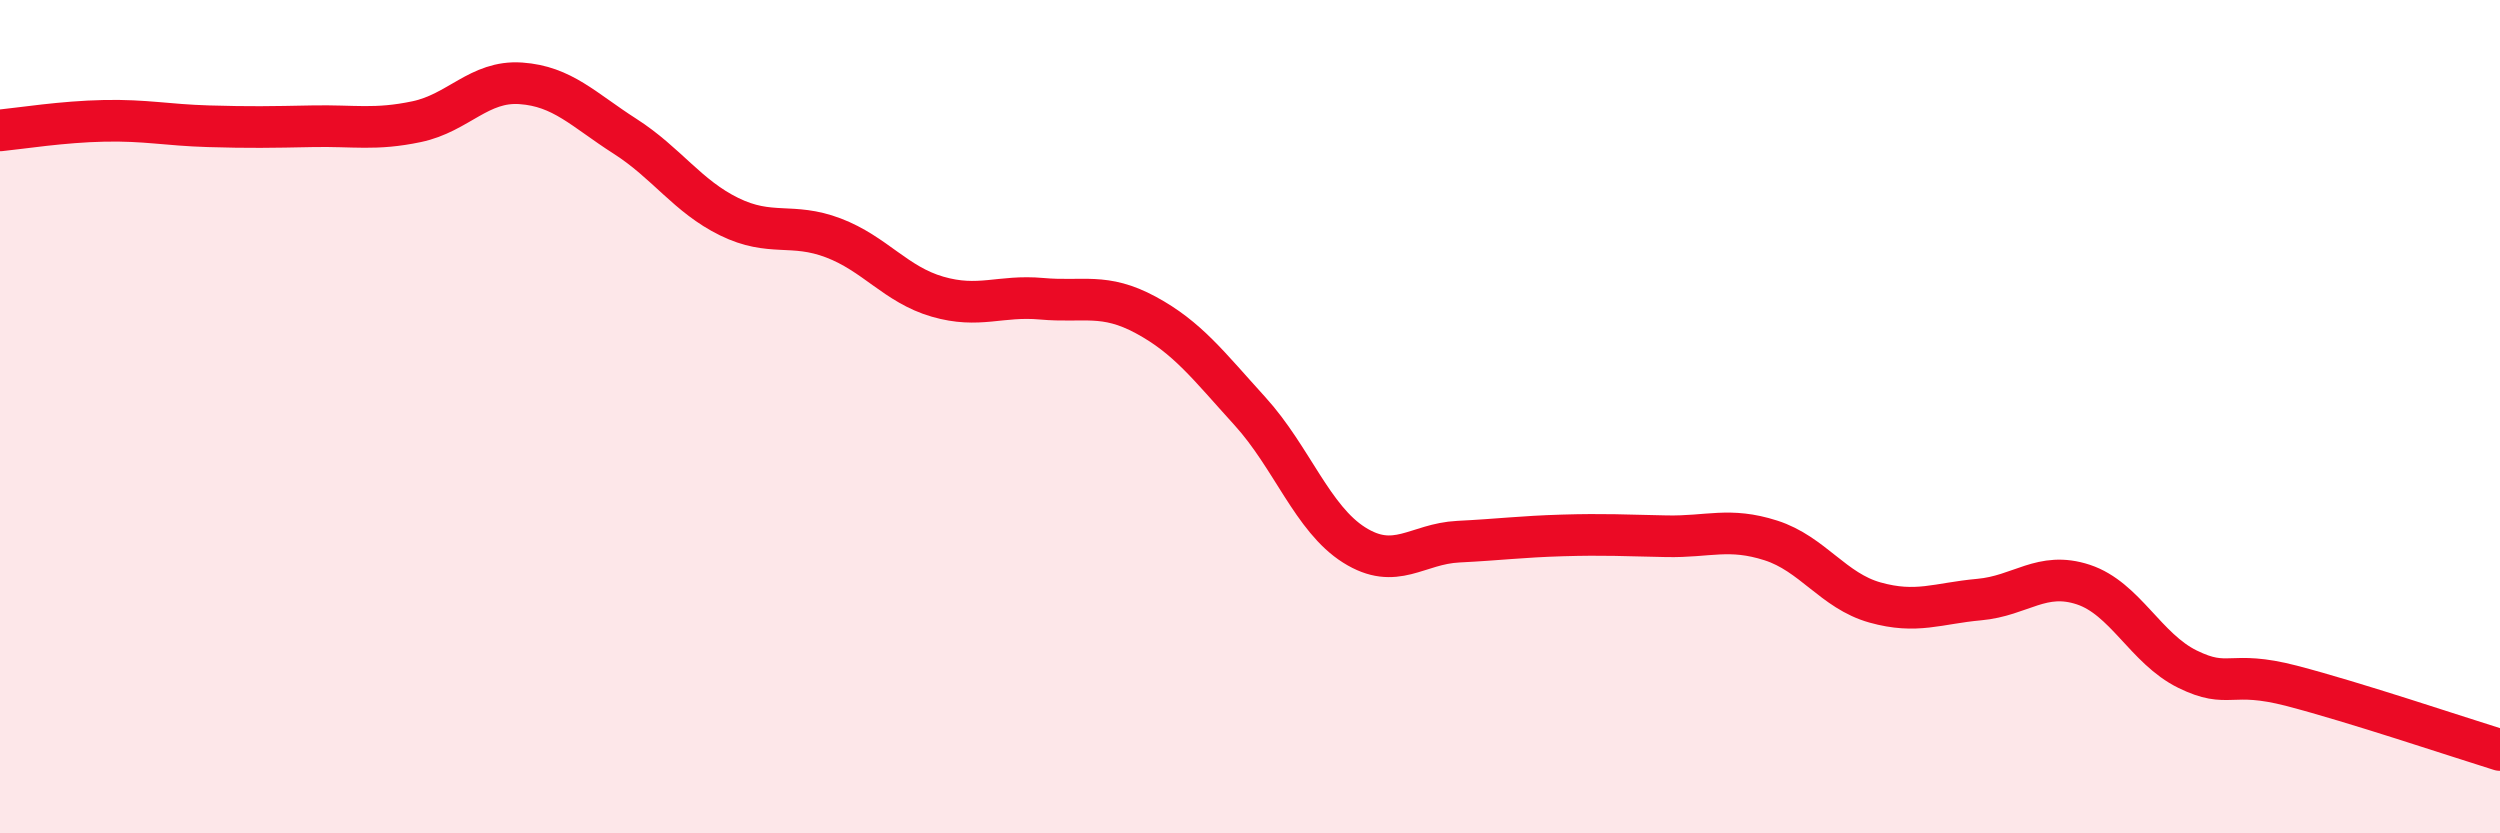 
    <svg width="60" height="20" viewBox="0 0 60 20" xmlns="http://www.w3.org/2000/svg">
      <path
        d="M 0,3.13 C 0.5,3.08 1.5,2.92 2.5,2.9 C 3.5,2.88 4,3 5,3.03 C 6,3.06 6.5,3.05 7.5,3.03 C 8.5,3.01 9,3.13 10,2.92 C 11,2.71 11.5,1.93 12.5,2 C 13.5,2.07 14,2.63 15,3.27 C 16,3.91 16.5,4.71 17.5,5.2 C 18.5,5.69 19,5.33 20,5.71 C 21,6.09 21.5,6.83 22.5,7.12 C 23.5,7.41 24,7.08 25,7.17 C 26,7.26 26.5,7.02 27.5,7.56 C 28.5,8.1 29,8.77 30,9.87 C 31,10.97 31.5,12.45 32.5,13.08 C 33.5,13.71 34,13.05 35,13 C 36,12.95 36.5,12.88 37.5,12.85 C 38.5,12.82 39,12.85 40,12.87 C 41,12.89 41.5,12.65 42.5,12.97 C 43.5,13.29 44,14.18 45,14.46 C 46,14.74 46.5,14.48 47.5,14.39 C 48.5,14.3 49,13.7 50,14.03 C 51,14.36 51.5,15.57 52.5,16.06 C 53.5,16.55 53.5,16.07 55,16.46 C 56.5,16.85 59,17.69 60,18L60 20L0 20Z"
        fill="#EB0A25"
        opacity="0.1"
        stroke-linecap="round"
        stroke-linejoin="round"
      />
      <path
        d="M 0,3.13 C 0.5,3.08 1.5,2.92 2.5,2.9 C 3.5,2.88 4,3 5,3.03 C 6,3.06 6.5,3.05 7.5,3.03 C 8.5,3.01 9,3.13 10,2.92 C 11,2.71 11.5,1.93 12.5,2 C 13.5,2.07 14,2.63 15,3.27 C 16,3.91 16.5,4.71 17.5,5.2 C 18.5,5.69 19,5.33 20,5.71 C 21,6.09 21.5,6.83 22.5,7.12 C 23.5,7.41 24,7.08 25,7.17 C 26,7.26 26.5,7.02 27.5,7.56 C 28.5,8.1 29,8.77 30,9.87 C 31,10.97 31.5,12.45 32.5,13.08 C 33.5,13.71 34,13.05 35,13 C 36,12.95 36.5,12.88 37.5,12.85 C 38.5,12.82 39,12.85 40,12.87 C 41,12.89 41.5,12.65 42.5,12.97 C 43.5,13.29 44,14.18 45,14.46 C 46,14.74 46.5,14.48 47.5,14.39 C 48.5,14.3 49,13.7 50,14.03 C 51,14.36 51.5,15.57 52.5,16.06 C 53.5,16.55 53.5,16.07 55,16.46 C 56.5,16.85 59,17.69 60,18"
        stroke="#EB0A25"
        stroke-width="1"
        fill="none"
        stroke-linecap="round"
        stroke-linejoin="round"
      />
    </svg>
  